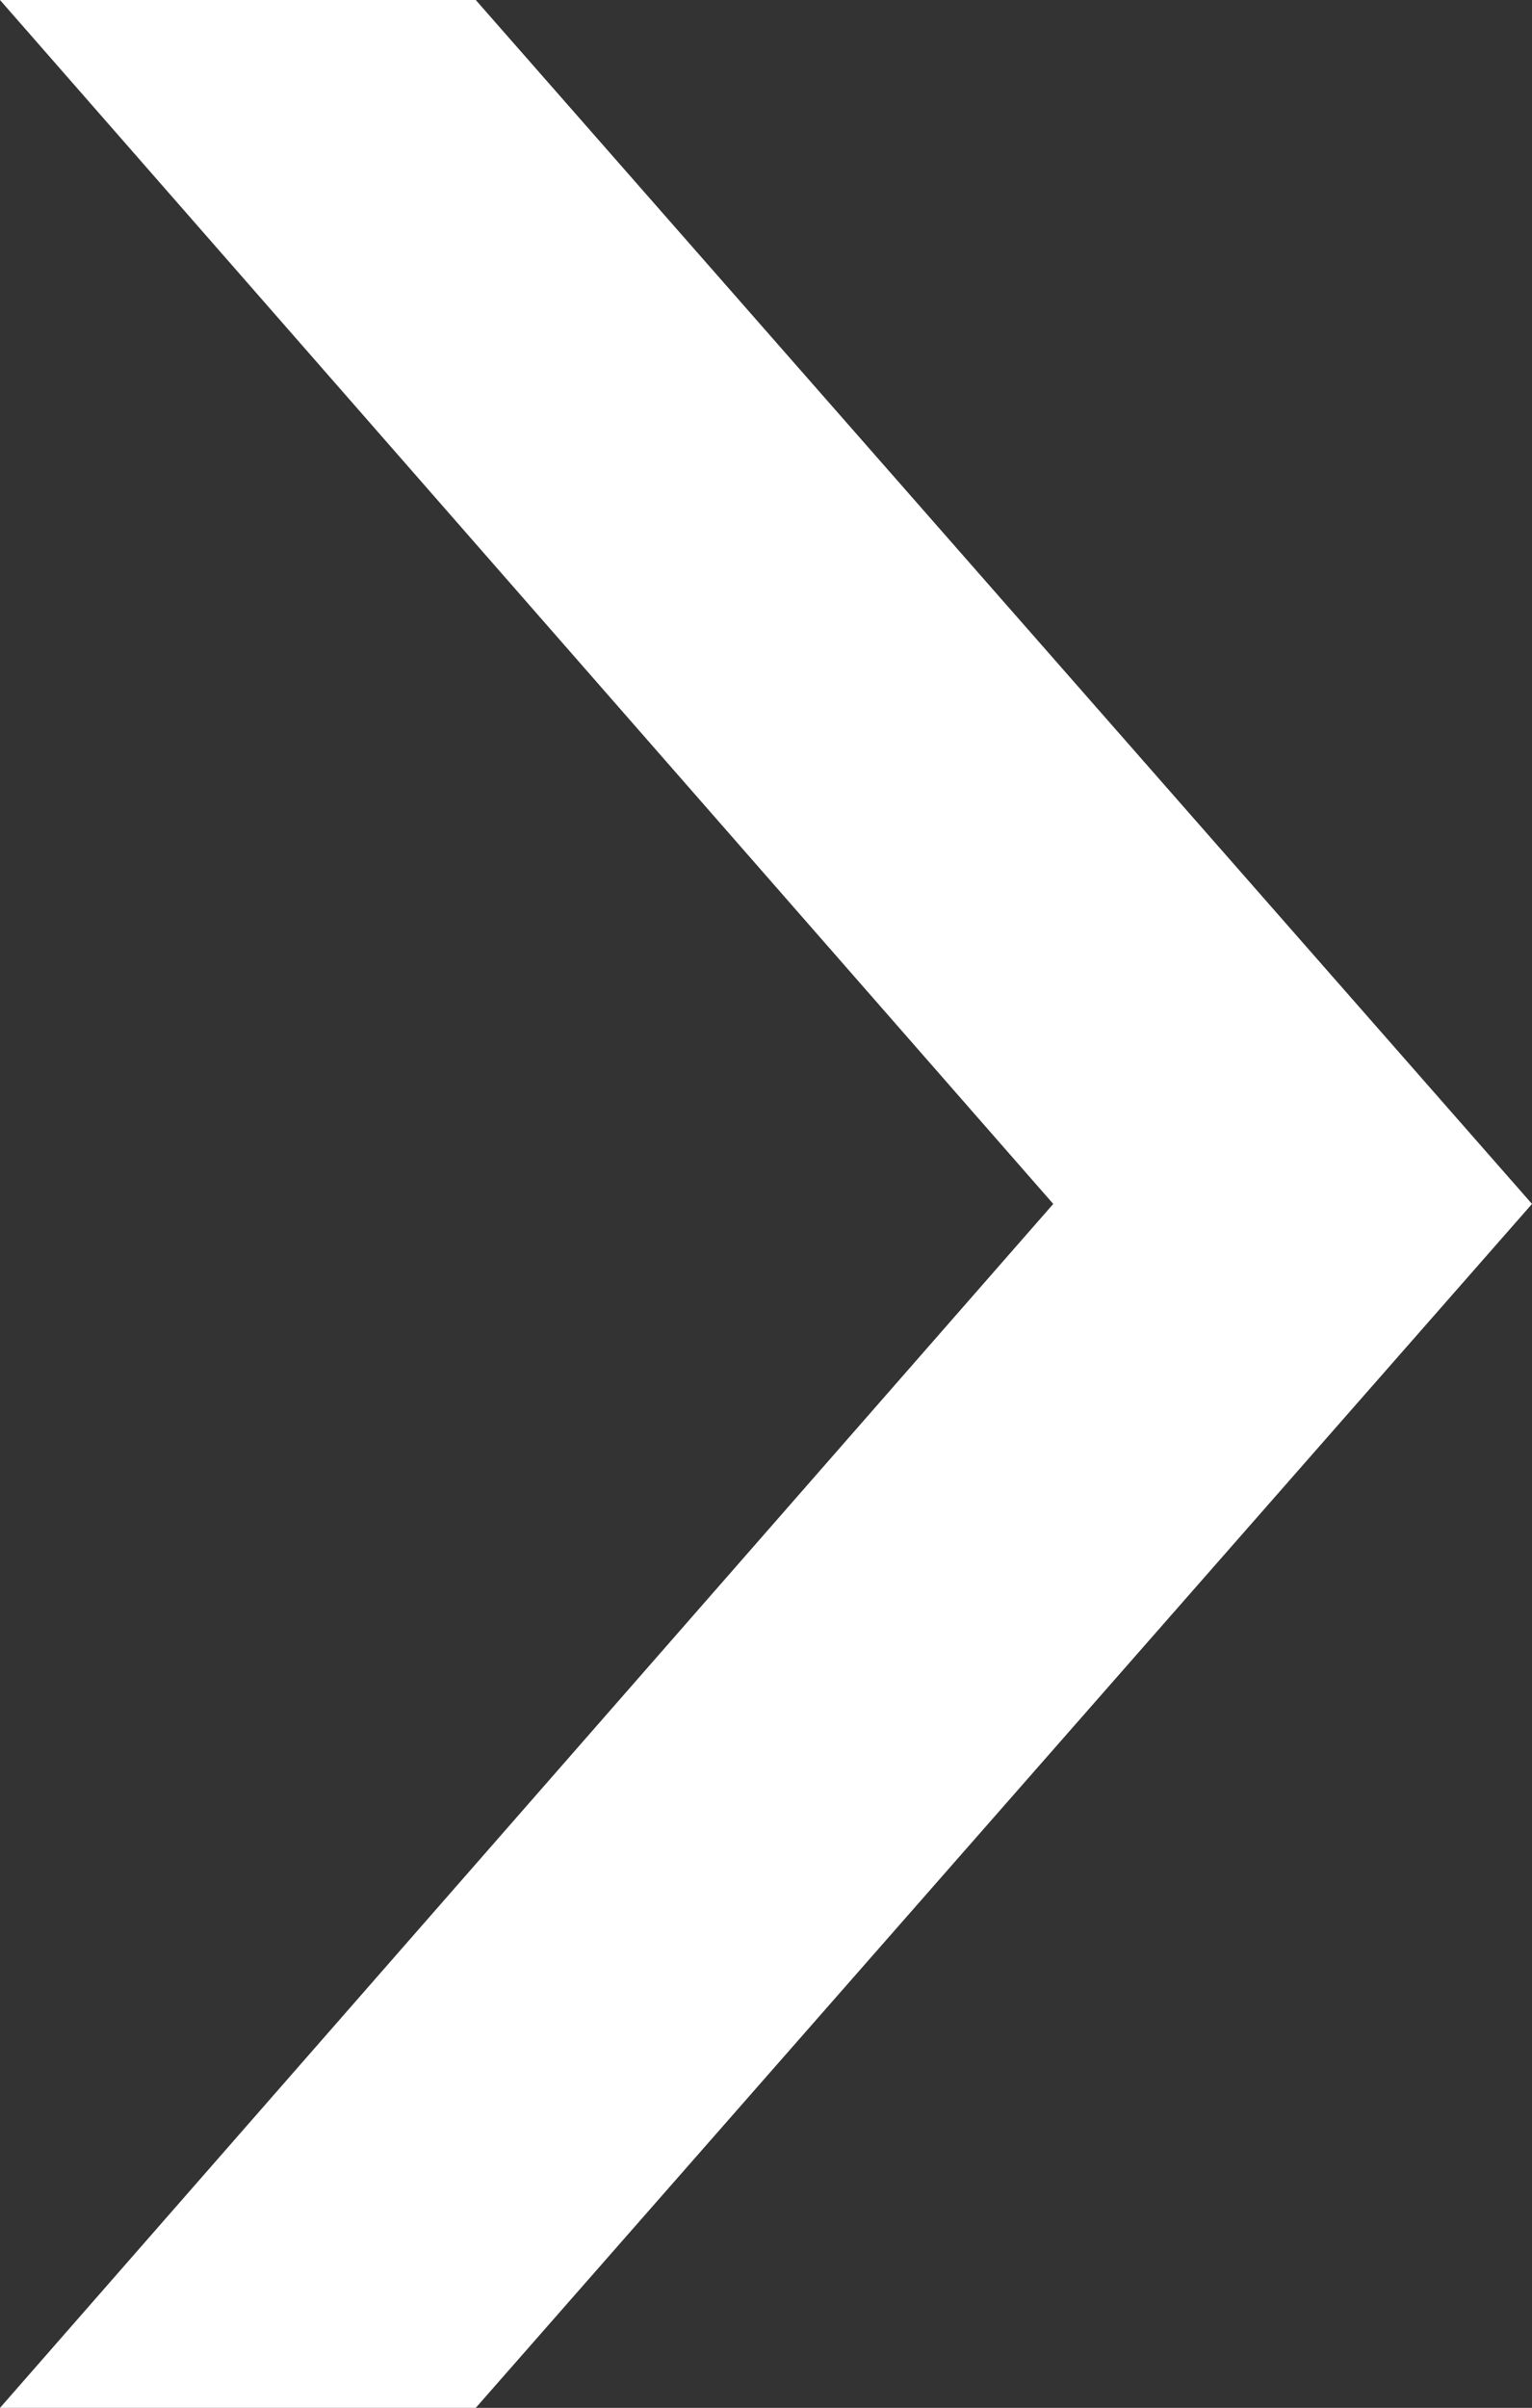 <?xml version="1.0" encoding="UTF-8"?><svg id="_レイヤー_2" xmlns="http://www.w3.org/2000/svg" viewBox="0 0 5.12 8.04"><rect x="0" y="0" width="5.12" height="8.04" fill="#333333" stroke="none"/><defs><style>.cls-1{fill:#fff;}</style></defs><g id="_テキスト"><polygon class="cls-1" points="5.12 4.02 1.59 0 0 0 3.52 4.02 0 8.04 1.59 8.04 5.12 4.02"/></g></svg>